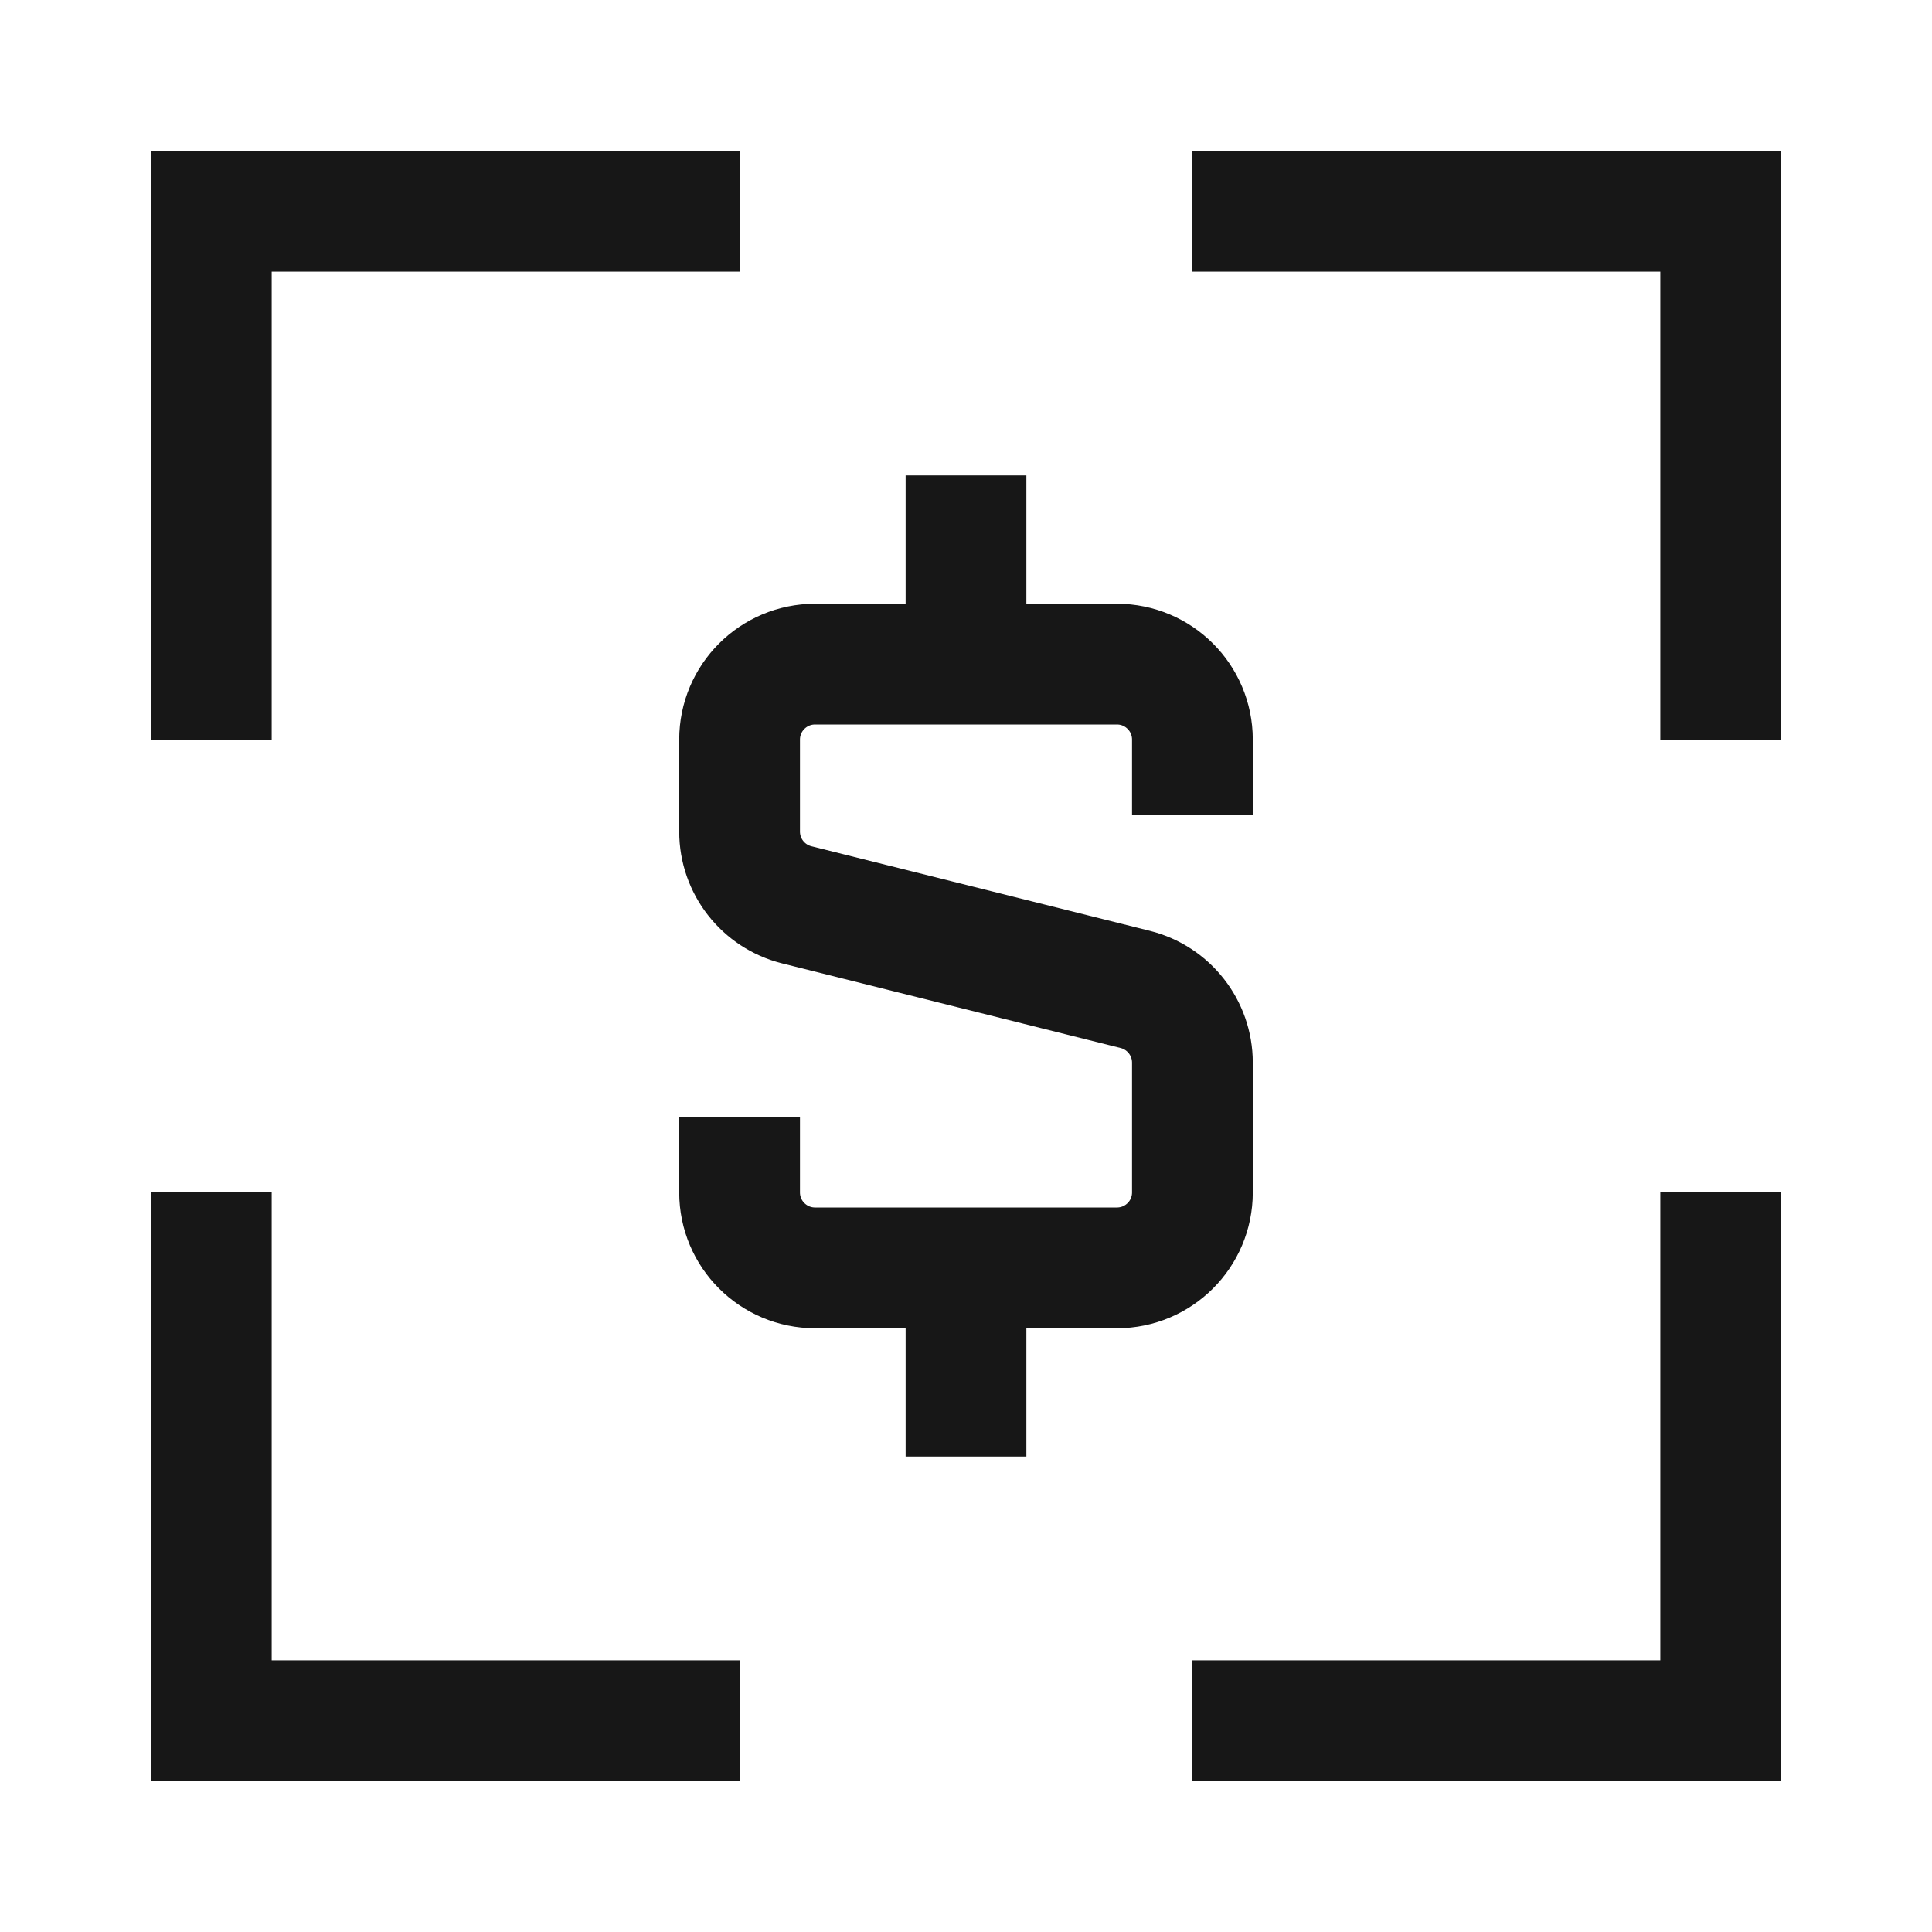 <svg width="48" height="48" viewBox="0 0 48 48" fill="none" xmlns="http://www.w3.org/2000/svg">
<path d="M5.25 18.375V5.25H18.375" stroke="#171717" stroke-width="3"/>
<path d="M5.25 29.625V42.75H18.375" stroke="#171717" stroke-width="3"/>
<path d="M29.625 5.25H42.75V18.375" stroke="#171717" stroke-width="3"/>
<path d="M29.625 42.75H42.75V29.625" stroke="#171717" stroke-width="3"/>
<path d="M24 16.5V11.812" stroke="#171717" stroke-width="3"/>
<path d="M24 36.188V31.5" stroke="#171717" stroke-width="3"/>
<path d="M29.625 20.25V18.375C29.625 17.34 28.786 16.5 27.75 16.5H20.25C19.215 16.5 18.375 17.34 18.375 18.375V20.661C18.375 21.521 18.961 22.271 19.795 22.48L28.205 24.582C29.039 24.791 29.625 25.541 29.625 26.401V29.625C29.625 30.661 28.786 31.5 27.75 31.5H20.25C19.215 31.5 18.375 30.661 18.375 29.625V27.75" stroke="#171717" stroke-width="3"/>
</svg>
